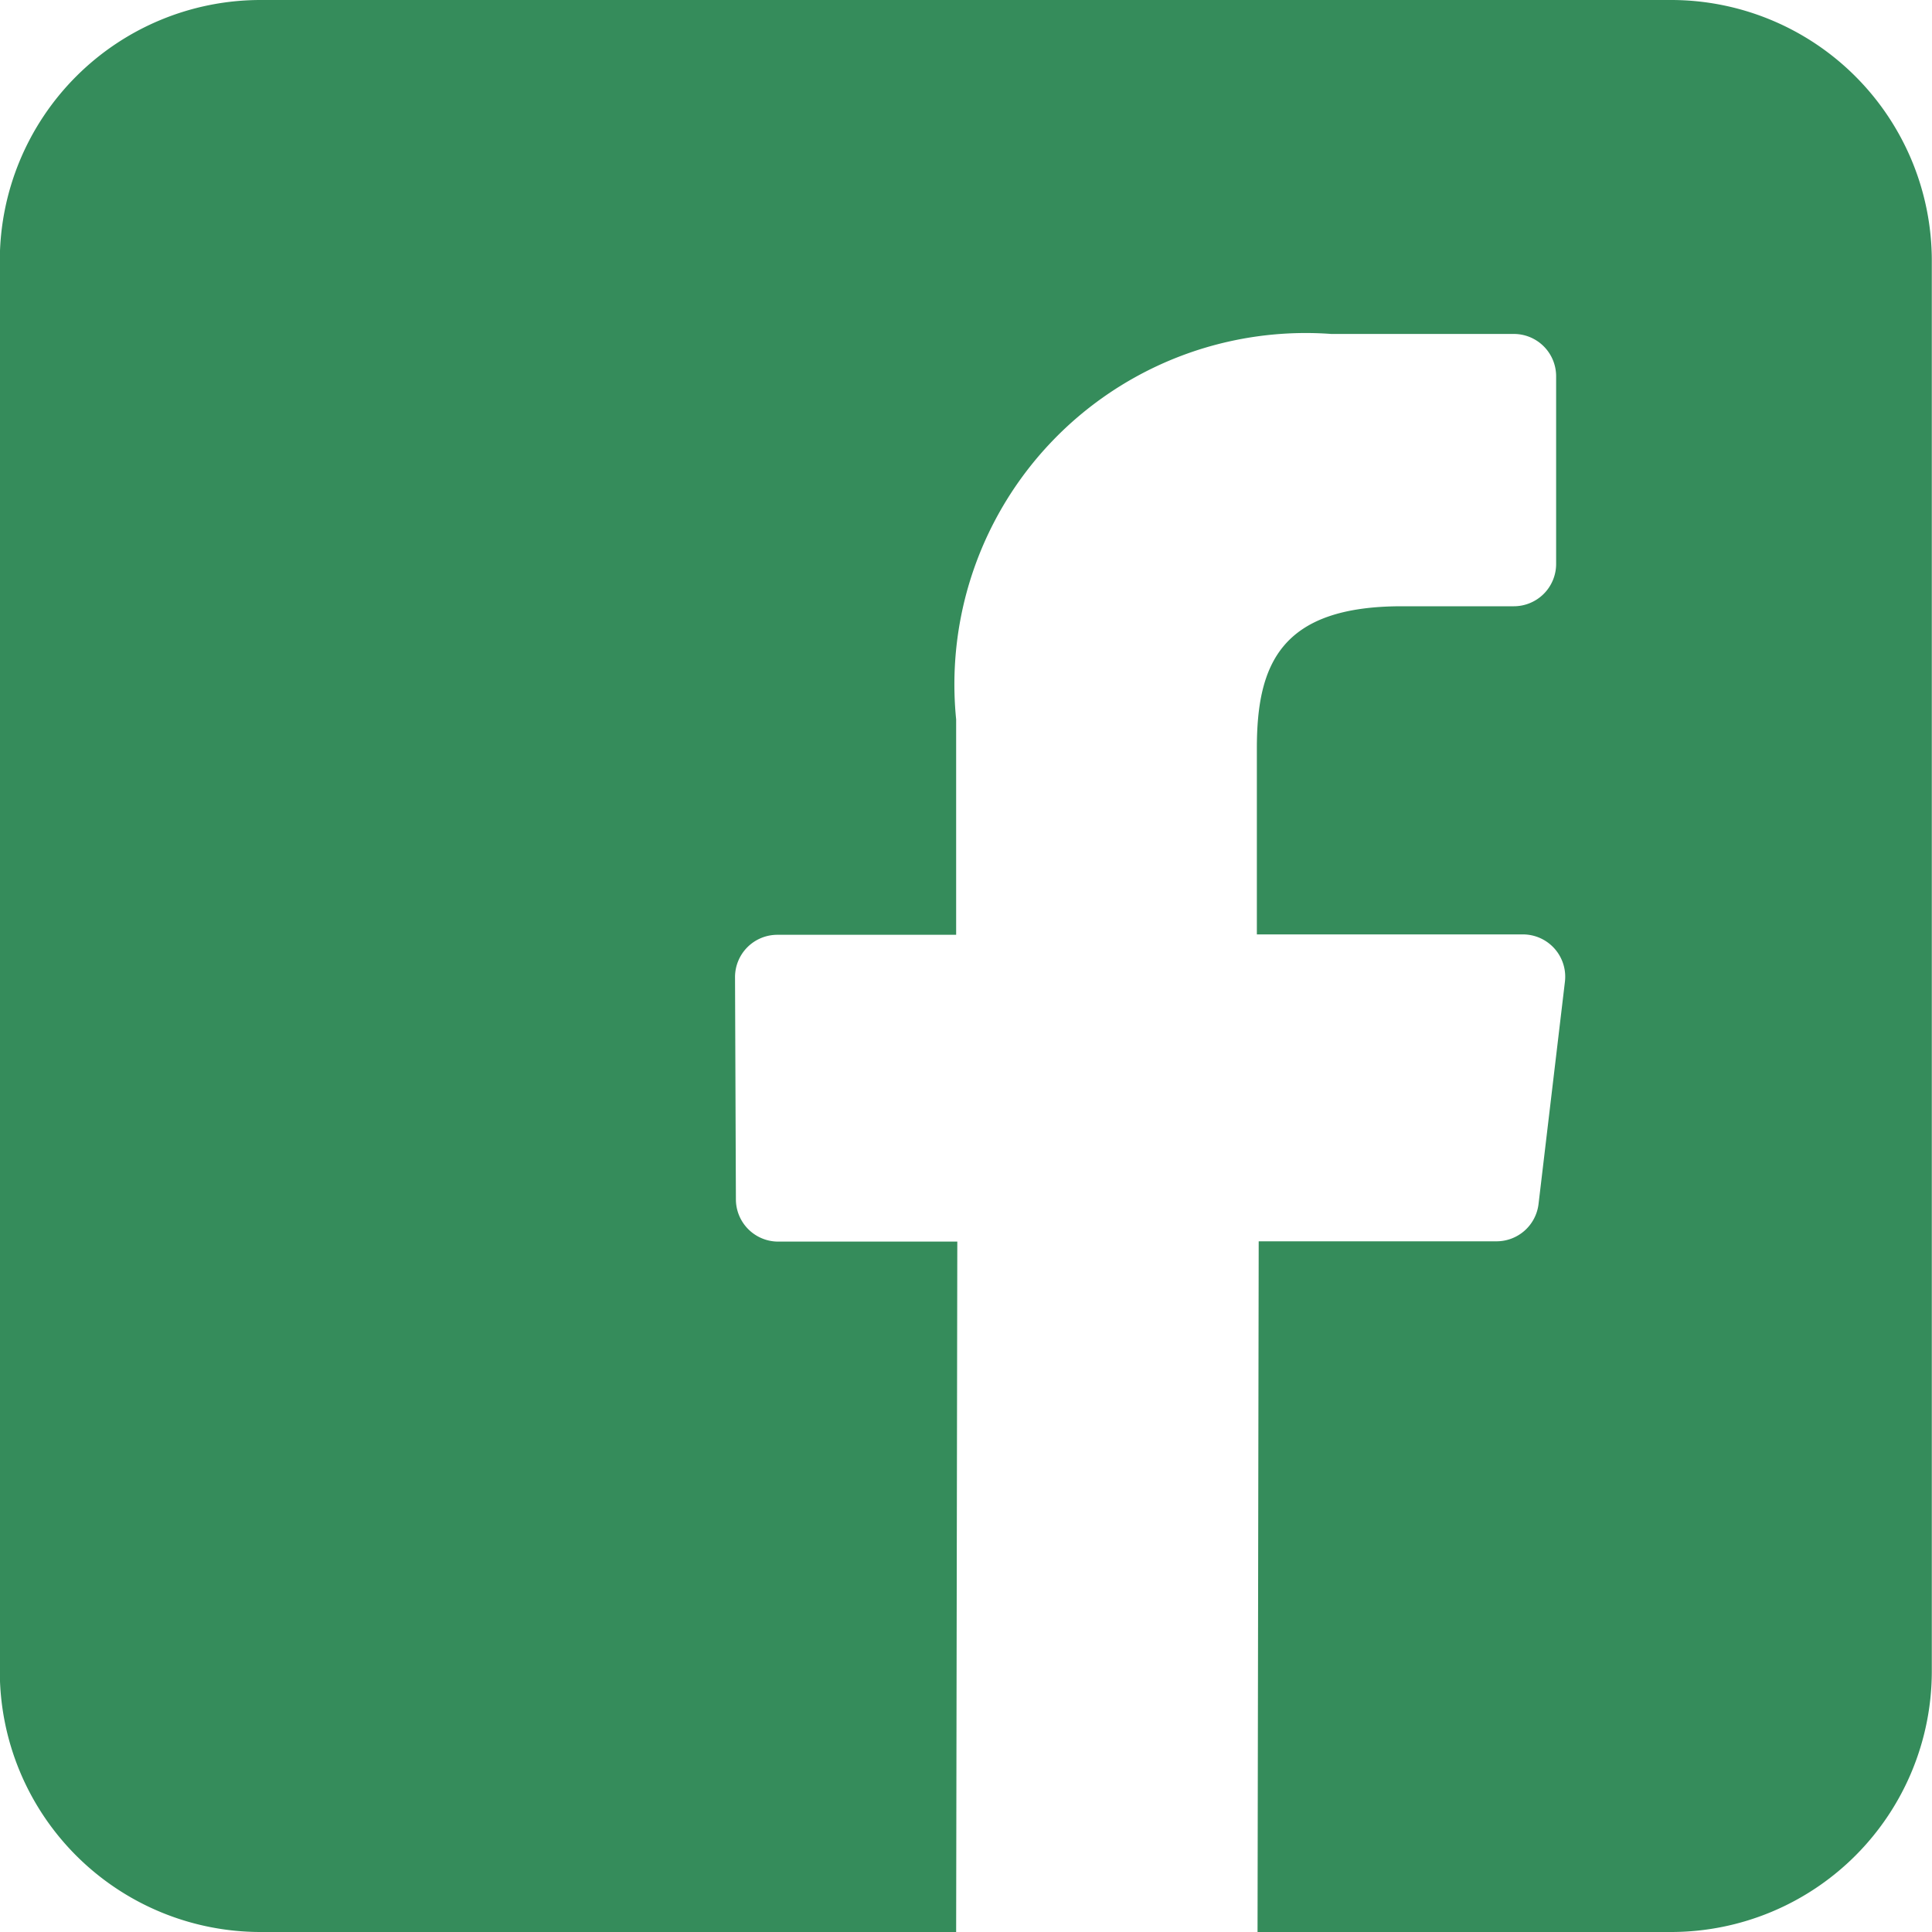 <svg xmlns="http://www.w3.org/2000/svg" width="20" height="20" viewBox="0 0 20 20">
  <path id="_036-facebook" data-name="036-facebook" d="M17.307,0H2.7A2.7,2.7,0,0,0,0,2.7V17.3A2.7,2.7,0,0,0,2.7,20H9.9l.012-7.147H8.058a.438.438,0,0,1-.438-.436l-.009-2.3a.438.438,0,0,1,.438-.44H9.9V7.447a3.637,3.637,0,0,1,3.882-3.99h1.891a.438.438,0,0,1,.438.438V5.838a.438.438,0,0,1-.438.438h-1.16c-1.253,0-1.5.6-1.5,1.469V9.673h2.754a.438.438,0,0,1,.435.49l-.273,2.3a.438.438,0,0,1-.435.387H13.032L13.02,20h4.287A2.7,2.7,0,0,0,20,17.305V2.7A2.7,2.7,0,0,0,17.307,0Z" transform="translate(-0.002)" fill="#358c5b"/>
</svg>
